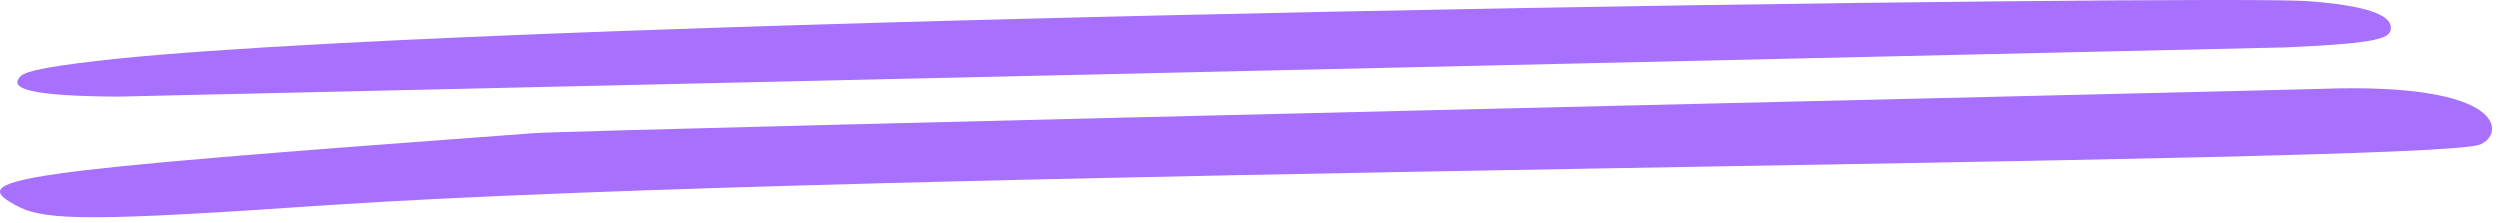 <svg width="269" height="24" viewBox="0 0 269 24" fill="none" xmlns="http://www.w3.org/2000/svg">
<path fill-rule="evenodd" clip-rule="evenodd" d="M12.485 6.328C6.413 6.974 2.795 7.555 2.214 8.201C0.793 9.622 3.635 10.333 12.614 10.397C12.679 10.397 245.818 5.1 245.883 5.1C256.413 4.648 257.252 4.067 257.252 2.968C257.252 1.547 254.41 0.578 248.338 0.126C240.327 -0.585 57.382 1.741 12.485 6.328ZM249.824 9.558C246.981 9.687 61.968 13.95 57.317 14.338C0.34 18.537 -4.052 19.183 2.084 22.284C5.056 23.769 10.676 23.769 35.03 22.09C93.751 18.149 260.935 17.697 266.813 15.565C269.526 14.532 269.914 8.847 249.824 9.558Z" fill="#A770FF"/>
</svg>
